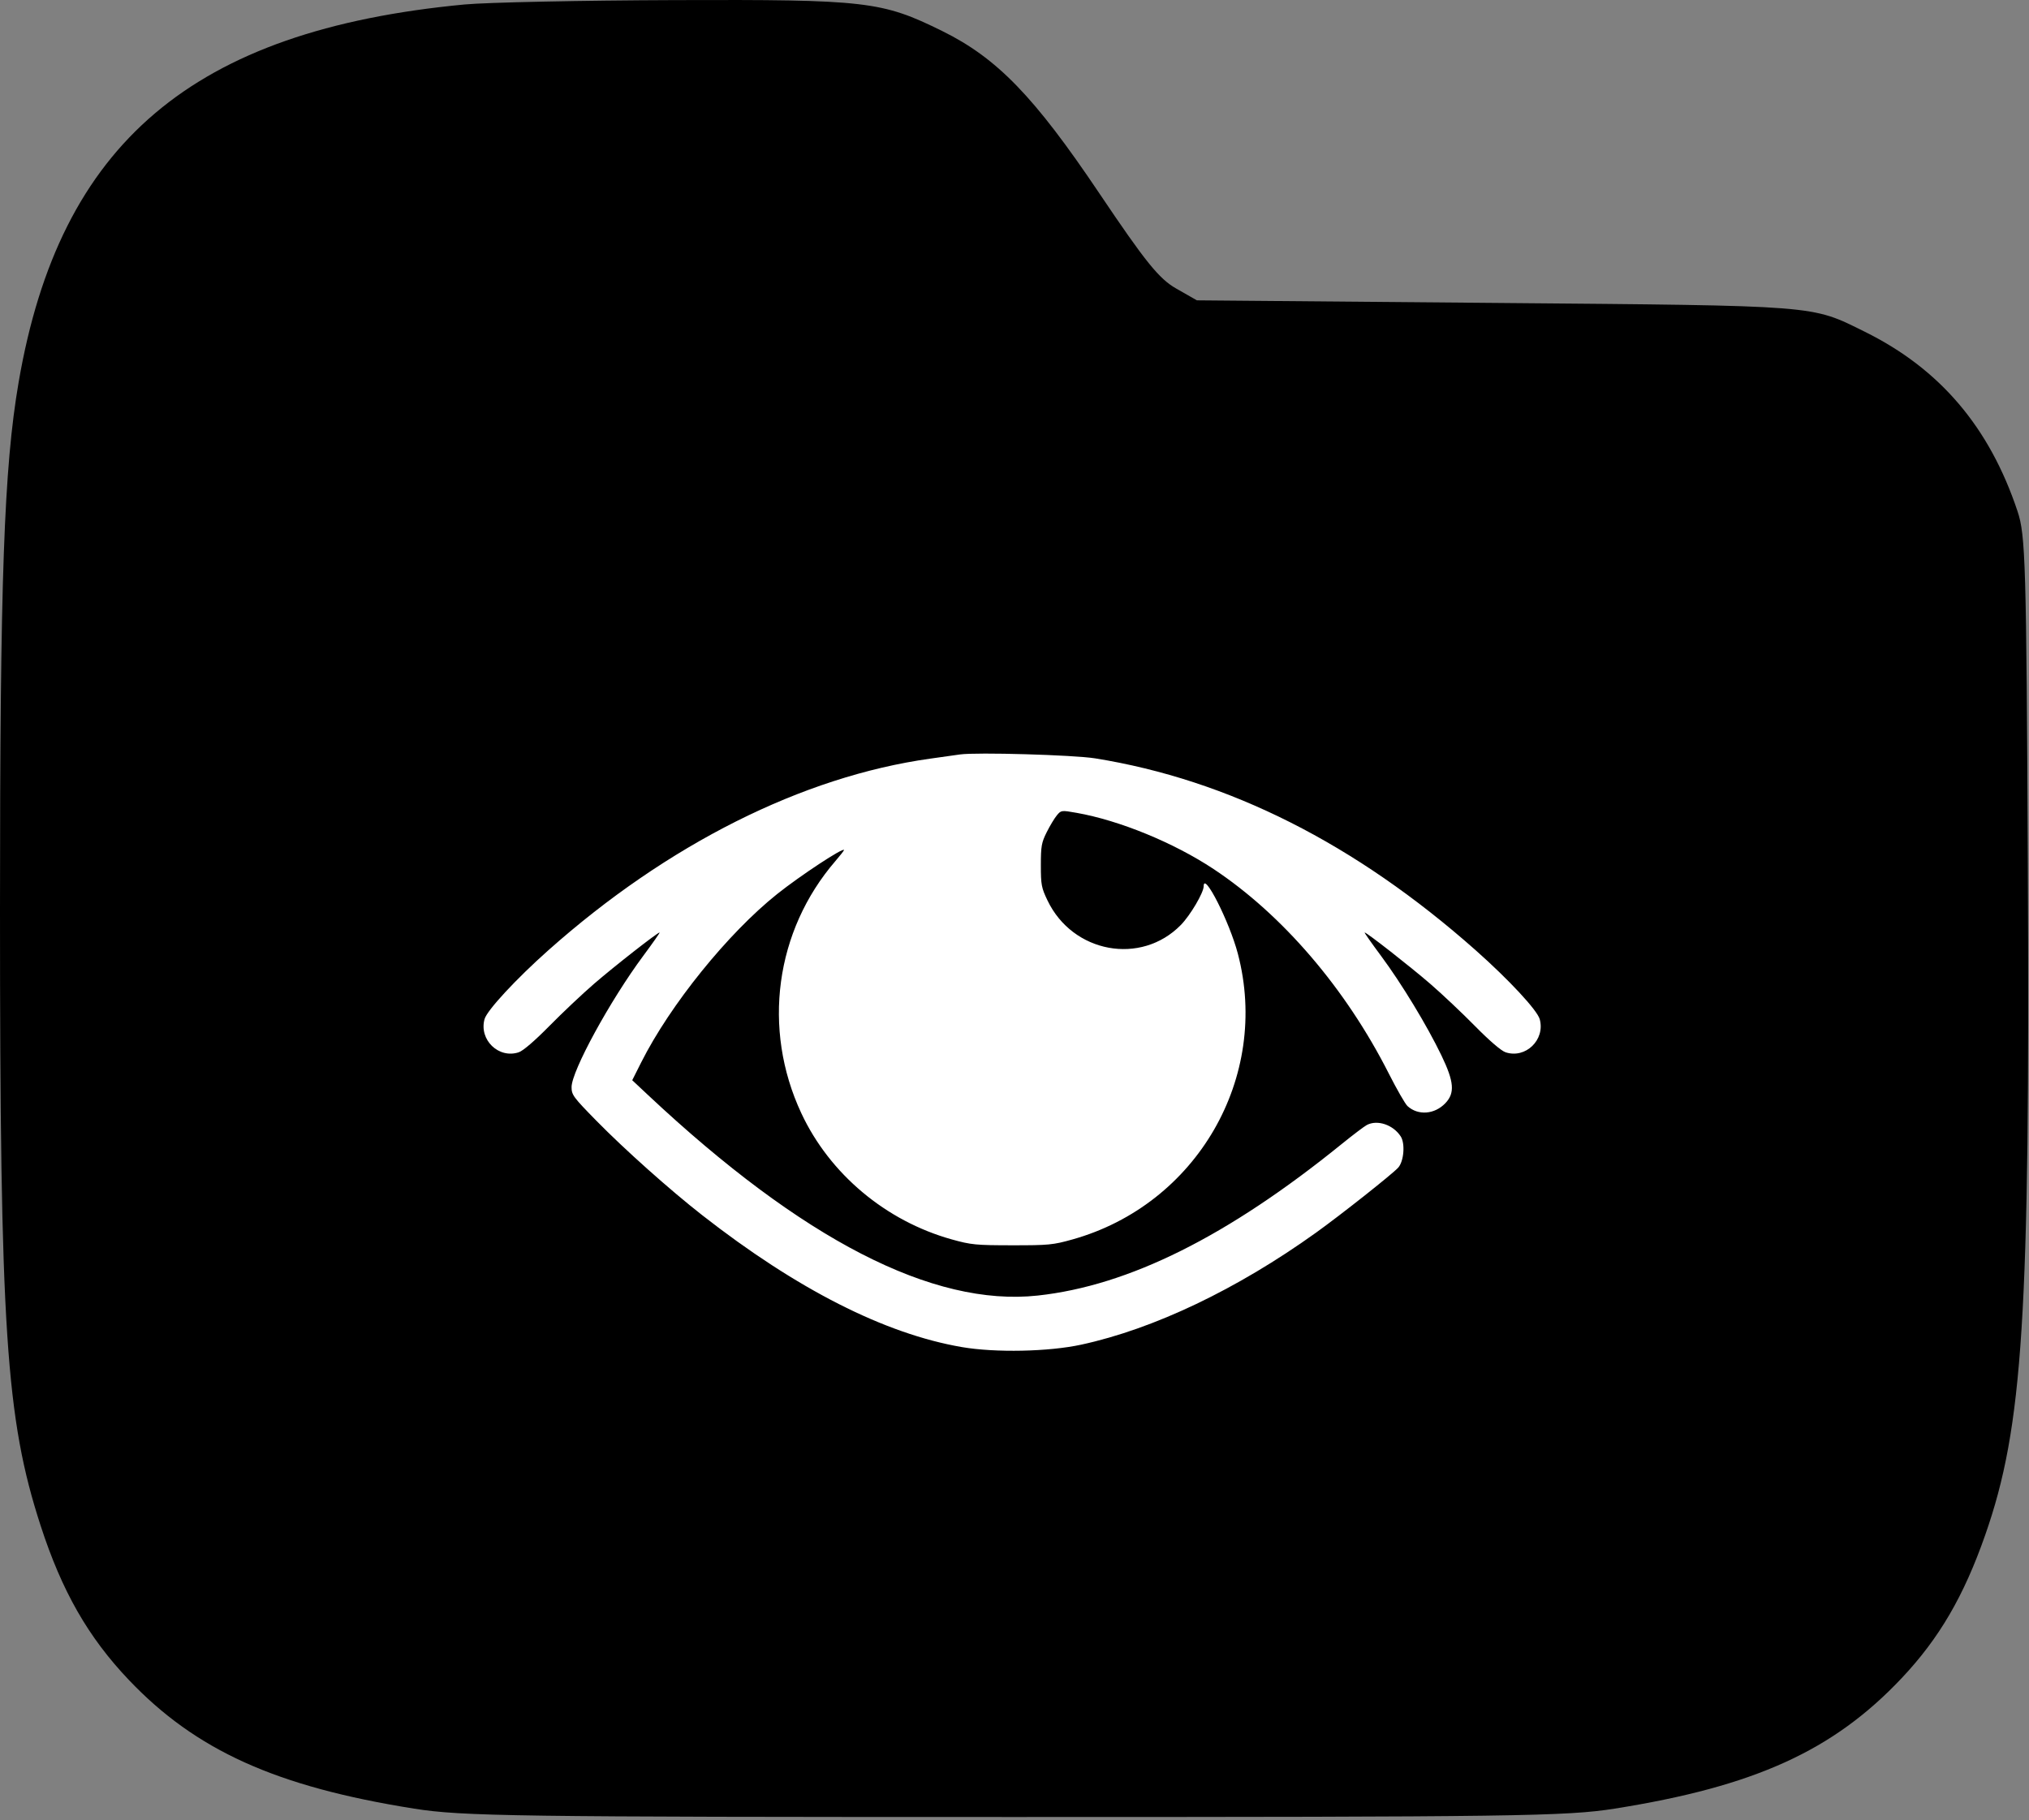 <?xml version="1.0" encoding="UTF-8"?> <svg xmlns="http://www.w3.org/2000/svg" width="428" height="384" viewBox="0 0 428 384" fill="none"><rect x="0" y="0" width="428" height="384" fill="#808080" stroke="none"/> <rect x="109" y="117" width="216" height="225" fill="black"></rect> <path fill-rule="evenodd" clip-rule="evenodd" d="M97.971 0.946C40.658 6.369 12.592 30.156 3.93 80.647C0.828 98.732 6.06475e-07 122.15 6.06475e-07 191.869C-0.001 280.518 1.234 299.276 8.561 321.869C13.053 335.724 18.577 345.396 27.153 354.424C41.31 369.328 58.274 376.987 87.349 381.603C97.511 383.217 108.446 383.369 213.971 383.369C319.496 383.369 330.431 383.217 340.593 381.603C370.151 376.911 386.69 369.391 401.137 354.076C409.05 345.687 414.254 336.77 418.764 323.869C426.746 301.037 428.222 277.812 427.753 182.369C427.44 118.657 427.274 112.948 425.58 107.869C419.662 90.121 409.204 77.826 393.365 69.996C381.922 64.339 384.118 64.512 315.971 63.92L252.471 63.369L248.092 60.869C244.483 58.809 241.623 55.262 231.845 40.716C218.142 20.332 210.312 12.249 198.736 6.538C186.005 0.257 182.787 -0.116 142.471 0.02C122.671 0.087 102.646 0.503 97.971 0.946ZM221.295 150.802C225.289 152.321 231.151 158.057 233.106 162.36C234.754 165.988 234.929 169.67 234.949 201.119C234.961 220.232 235.318 235.869 235.742 235.869C236.166 235.869 240.553 231.77 245.492 226.76C250.43 221.751 256.271 216.811 258.471 215.782C271.446 209.718 286.595 218.292 287.762 232.36C288.609 242.578 287.995 243.4 254.728 276.545C223.287 307.871 222.043 308.858 213.971 308.858C205.899 308.858 204.655 307.871 173.214 276.545C139.947 243.4 139.333 242.578 140.18 232.36C141.347 218.292 156.496 209.718 169.471 215.782C171.671 216.811 177.512 221.751 182.45 226.76C187.389 231.77 191.776 235.869 192.2 235.869C192.624 235.869 192.981 220.232 192.993 201.119C193.013 169.43 193.178 166.017 194.867 162.369C196.926 157.921 200.927 153.797 205.471 151.438C208.802 149.71 217.501 149.36 221.295 150.802Z" fill="black"></path> <path fill-rule="evenodd" clip-rule="evenodd" d="M202.5 159.182C201.76 159.289 198.931 159.687 196.215 160.067C169.299 163.835 140.809 178.133 115.682 200.485C108.835 206.575 102.718 213.18 102.208 215.034C101.01 219.388 105.194 223.436 109.428 222.019C110.349 221.711 112.799 219.606 115.854 216.501C118.571 213.739 122.823 209.724 125.305 207.577C129.572 203.887 138.691 196.747 139.139 196.747C139.252 196.747 137.696 198.969 135.681 201.684C128.691 211.101 120.569 225.98 120.568 229.369C120.568 231.012 120.923 231.492 125.843 236.507C131.767 242.544 141.315 251.067 148.108 256.378C168.118 272.025 186.65 281.439 202.925 284.225C209.978 285.433 221.186 285.204 228.078 283.71C243.413 280.387 260.936 272.027 277.58 260.094C282.812 256.343 293.737 247.7 294.936 246.363C296.142 245.018 296.442 241.259 295.463 239.76C293.865 237.31 290.556 236.196 288.331 237.356C287.792 237.638 285.431 239.424 283.085 241.326C259.004 260.851 238.127 271.265 218.887 273.35C196.794 275.744 169.267 261.579 136.73 231.073L133.363 227.916L135.267 224.132C141.366 212.01 153.573 196.895 163.946 188.623C168.84 184.72 178.033 178.672 178.033 179.356C178.033 179.475 177.221 180.514 176.229 181.665C163.516 196.405 160.718 217.075 169.027 234.869C175.015 247.692 186.852 257.622 200.777 261.505C204.851 262.64 205.84 262.737 213.499 262.744C221.202 262.75 222.125 262.661 226.222 261.512C252.437 254.159 267.971 227.316 261.115 201.218C259.348 194.492 253.904 183.75 253.904 186.989C253.904 188.341 251.083 193.125 249.082 195.166C240.676 203.74 226.282 201.09 220.963 189.989C219.68 187.311 219.56 186.677 219.56 182.556C219.56 178.535 219.694 177.784 220.8 175.572C221.482 174.21 222.448 172.607 222.948 172.011C223.844 170.944 223.902 170.936 227.096 171.5C236.139 173.096 247.607 177.801 255.983 183.351C270.511 192.978 283.87 208.569 292.946 226.492C294.643 229.842 296.424 232.94 296.904 233.376C299.14 235.408 302.615 235.141 304.885 232.764C306.934 230.617 306.738 228.251 304.051 222.672C301.007 216.354 295.643 207.51 291.332 201.704C289.309 198.978 287.746 196.747 287.86 196.747C288.306 196.747 297.419 203.88 301.694 207.573C304.175 209.718 308.428 213.732 311.144 216.493C314.182 219.58 316.655 221.705 317.571 222.015C321.793 223.44 325.989 219.39 324.793 215.043C324.27 213.142 318.294 206.71 311.252 200.468C285.924 178.018 259.174 164.529 231.008 160.005C226.497 159.28 205.953 158.687 202.5 159.182Z" fill="white"></path> </svg> 